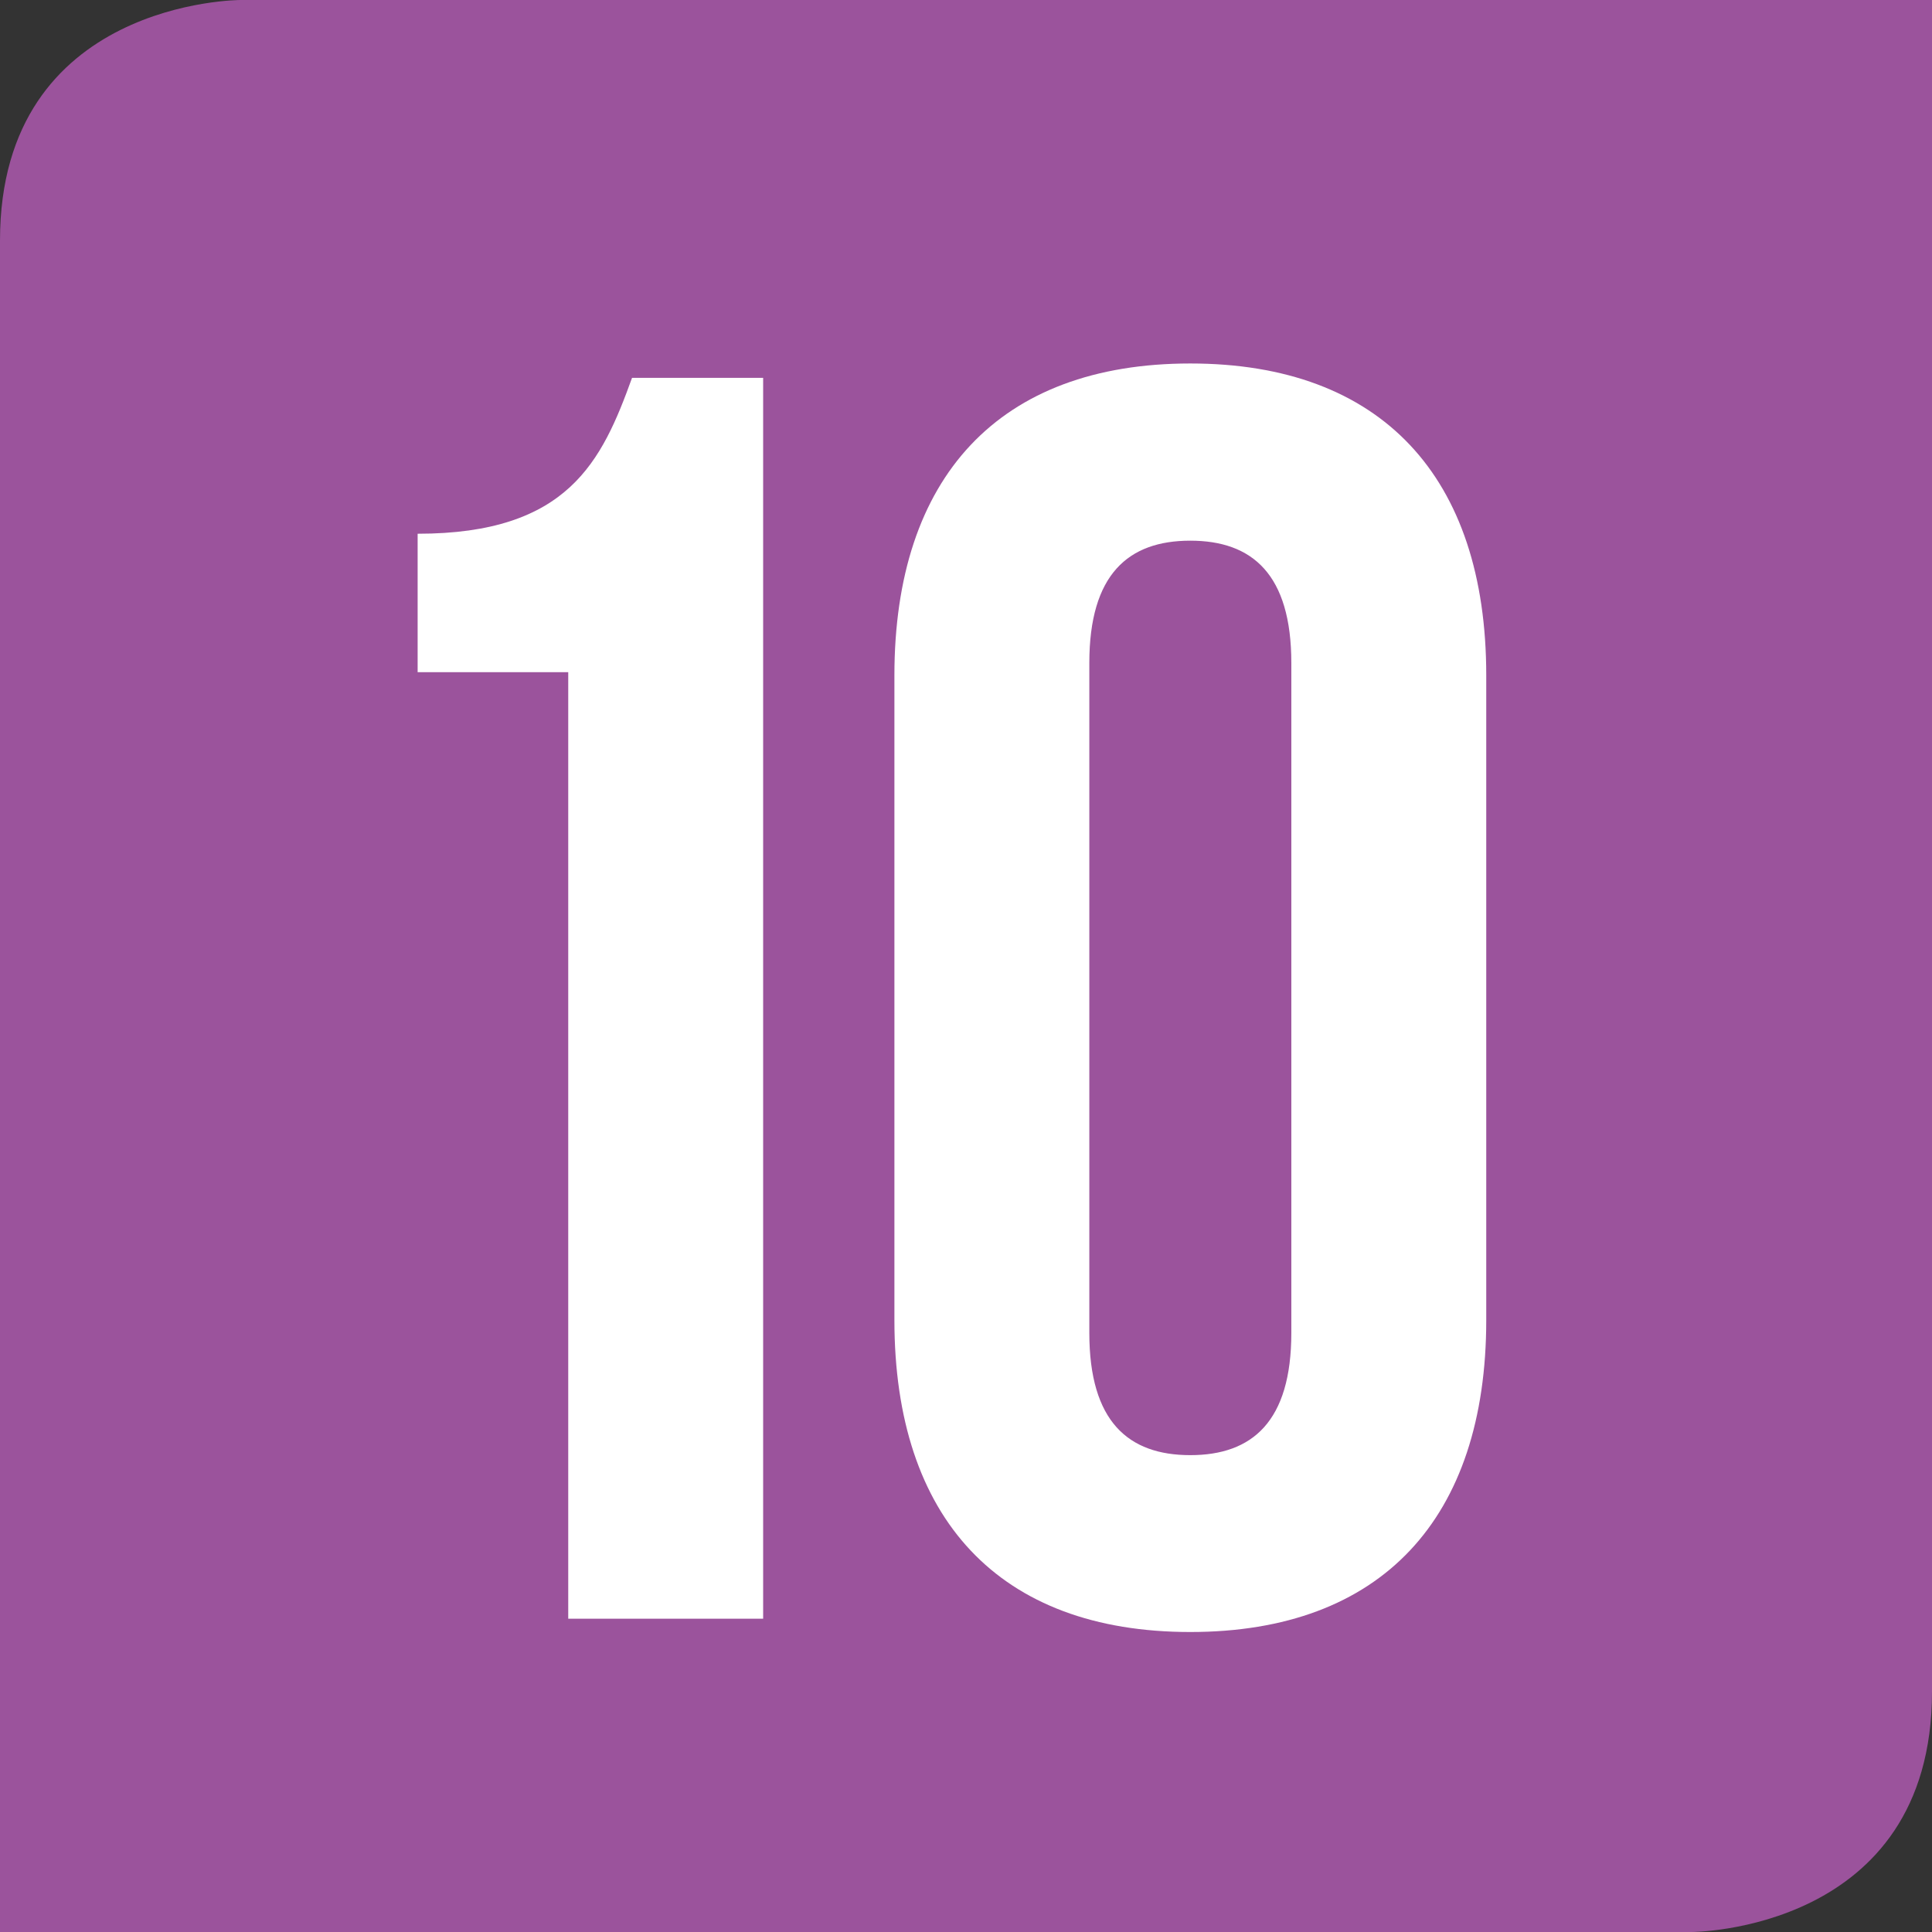 <svg id="Calque_1" data-name="Calque 1" xmlns="http://www.w3.org/2000/svg" viewBox="0 0 239.77 239.77"><rect x="0" y="0" width="239.77" height="239.77" fill="#333333" stroke="none"/><defs><style>.cls-1{fill:#9b539c;}.cls-2{fill:#fff;}</style></defs><path class="cls-1" d="M29.84,0S0,0,0,29.85V239.77H209.9s29.87,0,29.87-29.84V0"/><path class="cls-2" d="M111,83.82c0-24.63,13-38.71,36.72-38.71s36.73,14.07,36.73,38.71v80c0,24.64-13,38.72-36.73,38.72S111,188.46,111,163.83Zm24.19,81.6c0,11,4.84,15.17,12.53,15.17s12.54-4.17,12.54-15.17V82.28c0-11-4.84-15.18-12.54-15.18s-12.53,4.18-12.53,15.18Z"/><path class="cls-2" d="M51.83,66.24c18.69,0,22.87-9,26.61-19.35H94.71v154H70.52V83.42H51.83Z"/></svg>